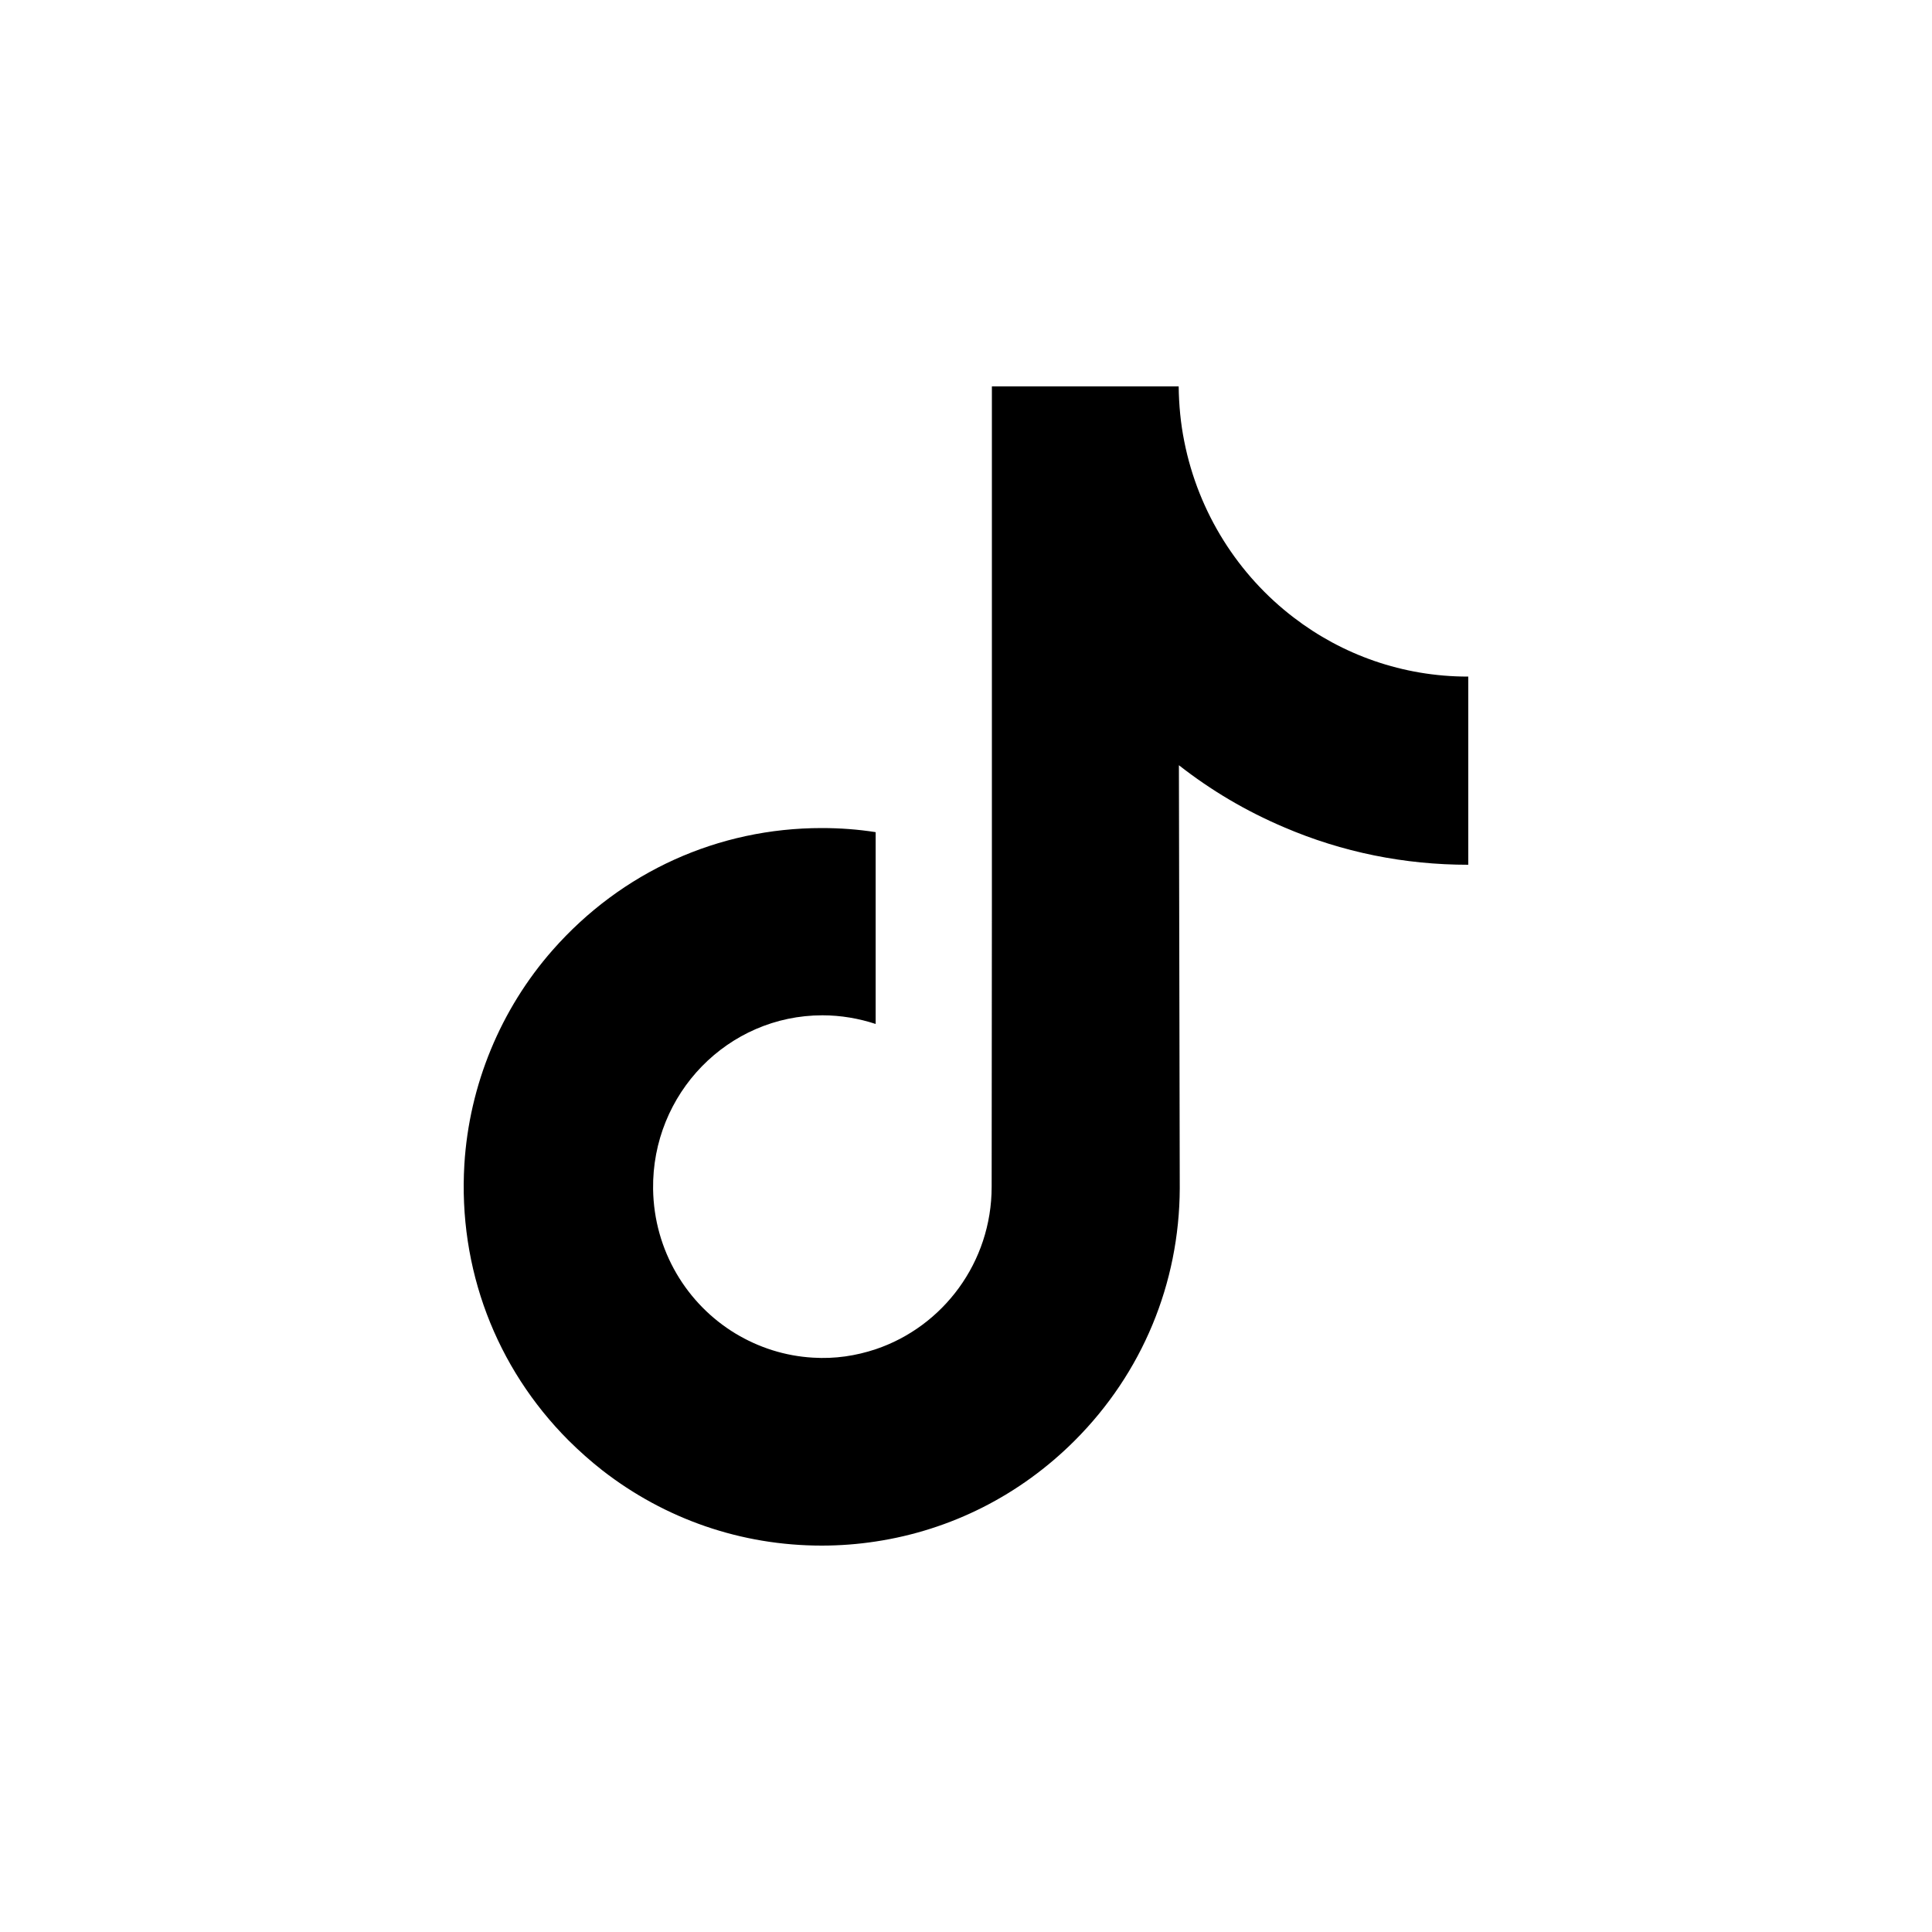 <svg width="25" height="25" viewBox="0 0 25 25" fill="none" xmlns="http://www.w3.org/2000/svg">
<path d="M18.994 8.755C18.149 8.755 17.367 8.471 16.742 7.992C16.024 7.444 15.507 6.637 15.324 5.71C15.278 5.481 15.255 5.244 15.252 5H12.835V11.692L12.832 15.356C12.832 16.336 12.202 17.166 11.331 17.459C11.076 17.544 10.804 17.586 10.52 17.568C10.156 17.547 9.817 17.436 9.519 17.257C8.888 16.876 8.463 16.183 8.451 15.388C8.434 14.15 9.421 13.138 10.642 13.138C10.882 13.138 11.114 13.179 11.331 13.25V11.422V10.768C11.102 10.732 10.87 10.715 10.633 10.715C9.296 10.715 8.046 11.278 7.152 12.293C6.478 13.059 6.072 14.039 6.009 15.066C5.928 16.412 6.414 17.694 7.357 18.639C7.496 18.777 7.641 18.906 7.794 19.026C8.605 19.657 9.591 20 10.633 20C10.868 20 11.102 19.982 11.331 19.947C12.303 19.8 13.2 19.349 13.909 18.639C14.78 17.767 15.261 16.609 15.266 15.377L15.255 9.902C15.671 10.228 16.123 10.495 16.612 10.703C17.37 11.029 18.175 11.19 18.999 11.19V9.412V8.752C19.002 8.755 18.994 8.755 18.994 8.755Z" fill="black"/>
</svg>

